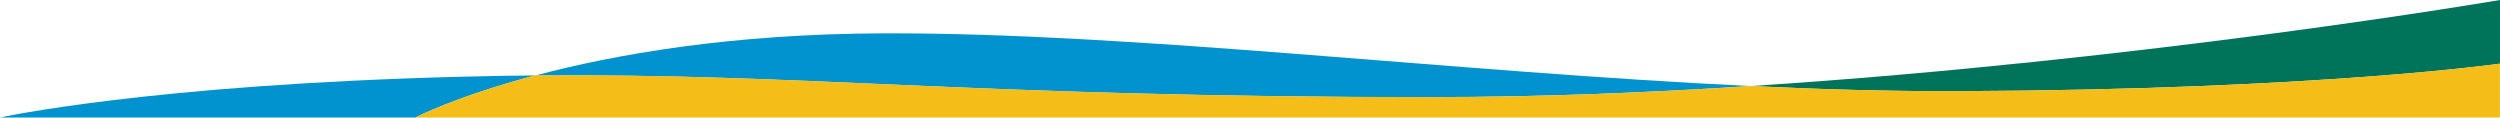<svg xmlns="http://www.w3.org/2000/svg" id="Layer_1" viewBox="0 0 2400 112.8"><defs><style>      .st0 {        fill: #f4bd17;      }      .st1 {        fill: #00745a;      }      .st2 {        fill: #0193cf;      }    </style></defs><path class="st2" d="M513.7,72.4c-22.2.2-45,.6-68.8,1.2C143.2,81.2,0,112.8,0,112.8h398.8s38.8-20.2,114.9-40.4Z"></path><path class="st1" d="M1680.7,82.6c68.6,3.3,136.3,5.2,202.2,4.9,342.9-1.4,517.1-26.4,517.1-26.4V0s-340,58.1-719.3,82.6Z"></path><path class="st2" d="M1376.6,93.2c100.4,0,203.7-4.1,304.2-10.6-288.4-13.7-591.3-51.2-831.1-50.6-147.9.3-260.3,20.4-335.9,40.5,258.6-2.3,421.4,20.9,862.9,20.8h-.1Z"></path><path class="st0" d="M1680.7,82.6c-100.5,6.5-203.7,10.6-304.2,10.6-441.5.1-604.3-23.1-862.9-20.8-76.1,20.2-114.9,40.4-114.9,40.4h2001.2v-51.7s-174.2,25-517.1,26.4c-65.9.3-133.6-1.7-202.2-4.9h0Z"></path></svg>